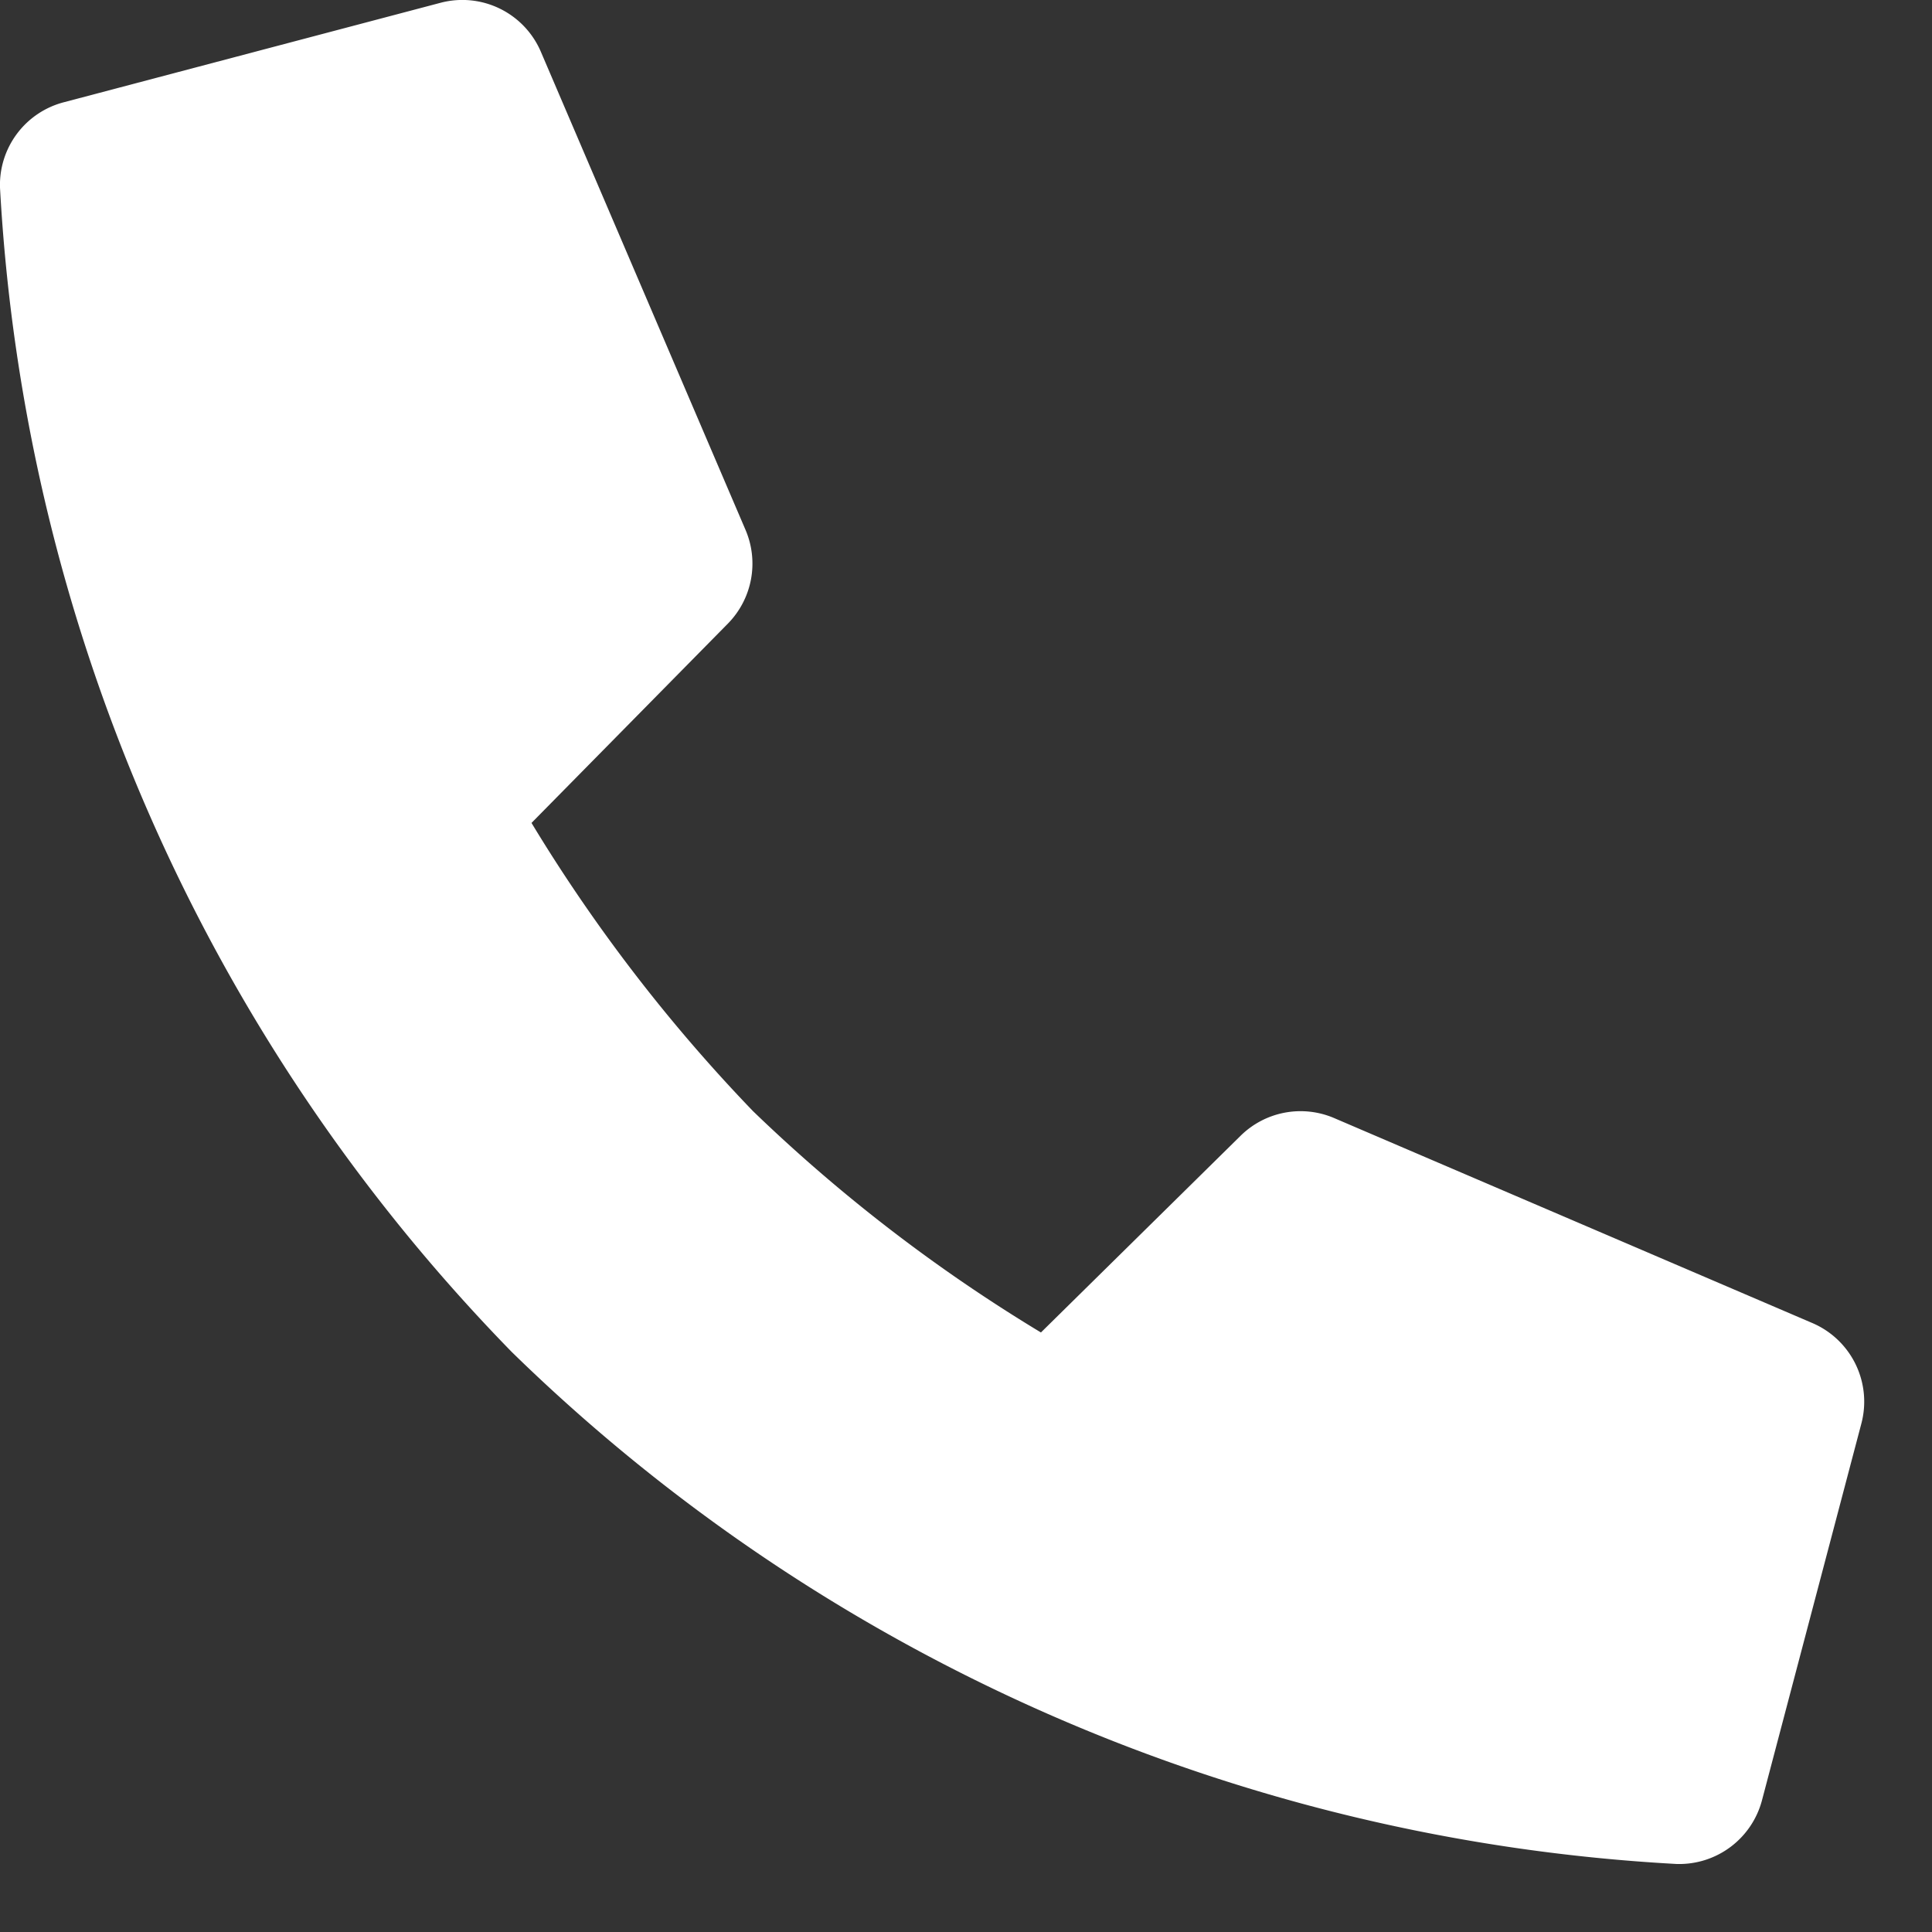 <svg xmlns="http://www.w3.org/2000/svg" width="19" height="19" fill="none"><rect width="100%" height="100%" fill="#333333" stroke="none"/><path d="m12.2 11.17-1.963 1.934a15.922 15.922 0 0 1-2.833-2.178 16.127 16.127 0 0 1-2.177-2.833L7.16 6.131a.842.842 0 0 0 .173-.917L5.319.509a.84.84 0 0 0-.985-.482L.63 1.005a.84.84 0 0 0-.63.84 17.78 17.78 0 0 0 5.033 11.451 17.782 17.782 0 0 0 11.454 5.035.842.842 0 0 0 .842-.63l.976-3.7a.841.841 0 0 0-.48-.989l-4.701-2.015a.84.84 0 0 0-.924.173Z" fill="#fff"/></svg>